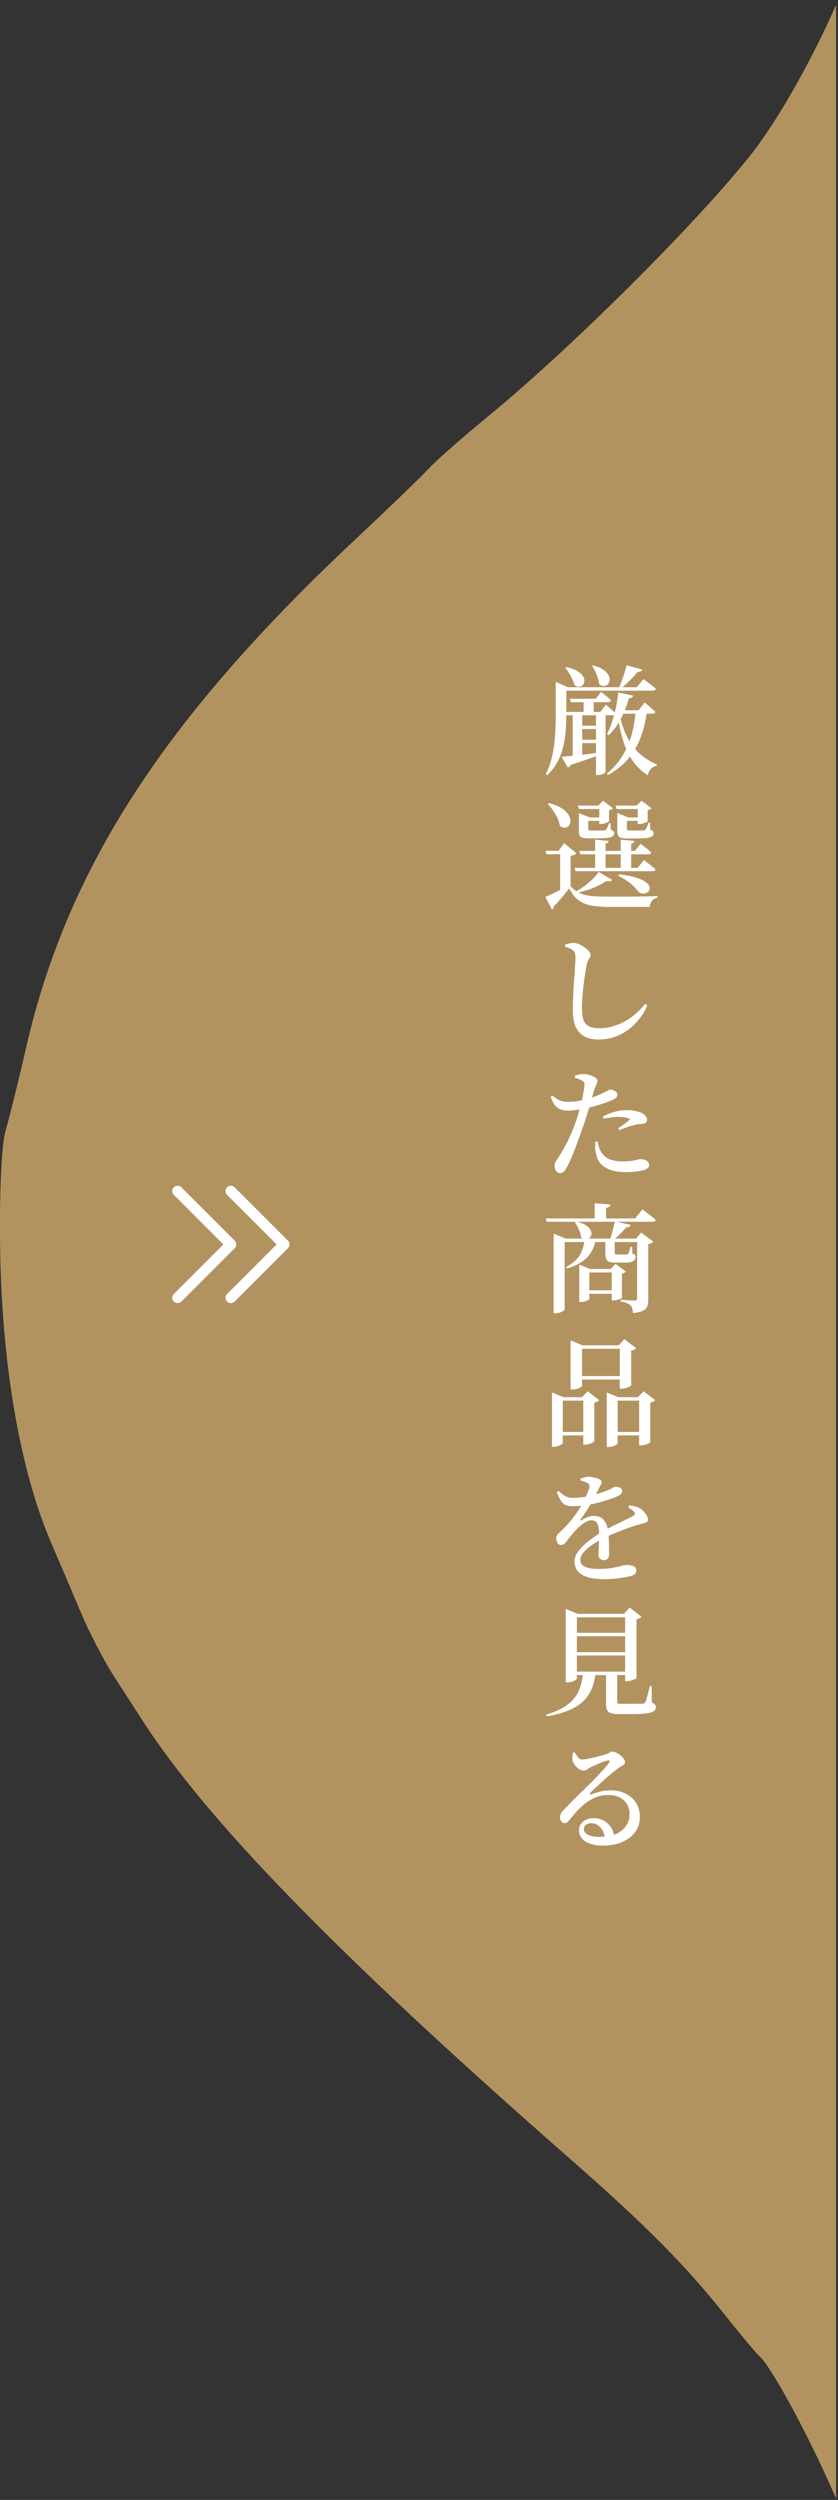 <svg width="106" height="316" viewBox="0 0 106 316" fill="none" xmlns="http://www.w3.org/2000/svg">
<rect x="0" y="0" width="106" height="316" fill="#333333" stroke="none"/>
<path fill-rule="evenodd" clip-rule="evenodd" d="M105.75 0.631C102.879 7.197 98.488 15.14 94.926 19.618C87.972 28.356 72.225 44.019 61.723 52.643C58.454 55.328 55.111 58.264 54.294 59.168C53.477 60.073 49.251 64.147 44.903 68.222C20.711 90.898 8.457 109.83 3.276 132.537C2.399 136.381 1.231 141.098 0.68 143.02C0.129 144.945 -0.147 152.566 0.066 159.992C0.468 173.951 2.754 186.406 6.51 195.105C7.536 197.482 9.229 201.448 10.27 203.919C11.312 206.39 13.182 209.984 14.427 211.906C15.67 213.827 17.237 216.254 17.908 217.298C26.168 230.148 42.801 247.207 72.124 272.898C81.568 281.173 86.604 286.234 91.503 292.376C93.648 295.065 95.671 297.489 95.998 297.763C97.651 299.153 102.884 309.077 105.75 315.816V0.631Z" fill="#B29360"/>
<path d="M72.085 88.324H75.355L76.03 87.454C76.03 87.454 76.1 87.514 76.24 87.634C76.39 87.744 76.565 87.879 76.765 88.039C76.965 88.199 77.14 88.359 77.29 88.519C77.26 88.679 77.13 88.759 76.9 88.759H72.205L72.085 88.324ZM71.65 84.319C72.23 84.449 72.685 84.614 73.015 84.814C73.345 85.004 73.58 85.214 73.72 85.444C73.87 85.664 73.935 85.874 73.915 86.074C73.905 86.274 73.84 86.444 73.72 86.584C73.6 86.714 73.445 86.789 73.255 86.809C73.065 86.819 72.865 86.744 72.655 86.584C72.605 86.344 72.515 86.094 72.385 85.834C72.265 85.564 72.125 85.309 71.965 85.069C71.815 84.819 71.66 84.599 71.5 84.409L71.65 84.319ZM75.025 84.109C75.585 84.259 76.02 84.444 76.33 84.664C76.64 84.884 76.855 85.114 76.975 85.354C77.095 85.584 77.14 85.804 77.11 86.014C77.08 86.214 77 86.379 76.87 86.509C76.74 86.639 76.575 86.709 76.375 86.719C76.185 86.719 75.985 86.634 75.775 86.464C75.745 86.074 75.64 85.669 75.46 85.249C75.29 84.829 75.1 84.474 74.89 84.184L75.025 84.109ZM79.27 84.094L81.235 84.634C81.205 84.724 81.145 84.799 81.055 84.859C80.965 84.909 80.835 84.929 80.665 84.919C80.495 85.129 80.29 85.364 80.05 85.624C79.81 85.874 79.555 86.124 79.285 86.374C79.025 86.614 78.765 86.844 78.505 87.064H78.25C78.38 86.784 78.505 86.469 78.625 86.119C78.755 85.769 78.875 85.419 78.985 85.069C79.095 84.709 79.19 84.384 79.27 84.094ZM71.02 86.869H80.545L81.4 85.834C81.4 85.834 81.45 85.874 81.55 85.954C81.65 86.034 81.78 86.134 81.94 86.254C82.11 86.374 82.285 86.504 82.465 86.644C82.645 86.784 82.81 86.924 82.96 87.064C82.92 87.224 82.78 87.304 82.54 87.304H71.02V86.869ZM70.3 86.869V86.719V86.194L71.86 86.869H71.635V90.244C71.635 90.834 71.615 91.464 71.575 92.134C71.535 92.804 71.44 93.489 71.29 94.189C71.14 94.879 70.9 95.549 70.57 96.199C70.24 96.849 69.795 97.444 69.235 97.984L69.025 97.849C69.425 97.089 69.71 96.284 69.88 95.434C70.06 94.584 70.175 93.719 70.225 92.839C70.275 91.949 70.3 91.089 70.3 90.259V86.869ZM78.205 87.529L80.095 87.934C80.065 88.024 80.005 88.104 79.915 88.174C79.835 88.234 79.71 88.269 79.54 88.279C79.27 89.249 78.92 90.134 78.49 90.934C78.07 91.724 77.57 92.389 76.99 92.929L76.78 92.779C77.13 92.109 77.43 91.314 77.68 90.394C77.93 89.464 78.105 88.509 78.205 87.529ZM73.825 88.324H75.1V90.169H73.825V88.324ZM71.26 89.989H75.94L76.63 89.074C76.63 89.074 76.7 89.134 76.84 89.254C76.99 89.374 77.16 89.519 77.35 89.689C77.55 89.859 77.725 90.019 77.875 90.169C77.845 90.329 77.715 90.409 77.485 90.409H71.38L71.26 89.989ZM75.385 89.989H76.6V97.594C76.6 97.634 76.51 97.704 76.33 97.804C76.15 97.914 75.9 97.969 75.58 97.969H75.385V89.989ZM72.445 89.989H73.645V95.854L72.445 95.974V89.989ZM73.03 91.729H75.955V92.149H73.03V91.729ZM73.03 93.499H75.955V93.934H73.03V93.499ZM71.035 95.659C71.345 95.639 71.755 95.604 72.265 95.554C72.785 95.494 73.37 95.429 74.02 95.359C74.67 95.279 75.33 95.194 76 95.104L76.03 95.329C75.62 95.499 75.095 95.699 74.455 95.929C73.825 96.149 73.065 96.404 72.175 96.694C72.105 96.874 71.99 96.984 71.83 97.024L71.035 95.659ZM80.41 89.779H81.85C81.71 90.959 81.455 92.059 81.085 93.079C80.725 94.099 80.205 95.019 79.525 95.839C78.855 96.659 77.98 97.369 76.9 97.969L76.765 97.789C77.595 97.099 78.26 96.339 78.76 95.509C79.27 94.669 79.655 93.769 79.915 92.809C80.175 91.839 80.34 90.829 80.41 89.779ZM78.28 89.944C78.48 90.984 78.775 91.939 79.165 92.809C79.555 93.669 80.07 94.424 80.71 95.074C81.36 95.714 82.155 96.234 83.095 96.634L83.065 96.784C82.765 96.864 82.52 96.999 82.33 97.189C82.14 97.389 82.01 97.659 81.94 97.999C81.12 97.469 80.455 96.819 79.945 96.049C79.435 95.269 79.04 94.394 78.76 93.424C78.48 92.444 78.26 91.394 78.1 90.274L78.28 89.944ZM78.19 89.779H80.785L81.535 88.789C81.535 88.789 81.58 88.829 81.67 88.909C81.77 88.979 81.89 89.074 82.03 89.194C82.17 89.314 82.315 89.444 82.465 89.584C82.625 89.714 82.77 89.844 82.9 89.974C82.86 90.134 82.725 90.214 82.495 90.214H78.19V89.779ZM72.175 112.029C72.445 112.319 72.725 112.554 73.015 112.734C73.315 112.904 73.65 113.034 74.02 113.124C74.4 113.214 74.84 113.274 75.34 113.304C75.84 113.324 76.43 113.334 77.11 113.334C77.71 113.334 78.355 113.334 79.045 113.334C79.745 113.334 80.45 113.329 81.16 113.319C81.87 113.309 82.54 113.294 83.17 113.274V113.469C82.58 113.599 82.25 113.989 82.18 114.639C81.71 114.639 81.185 114.639 80.605 114.639C80.025 114.639 79.435 114.639 78.835 114.639C78.245 114.639 77.68 114.639 77.14 114.639C76.42 114.639 75.795 114.604 75.265 114.534C74.735 114.474 74.275 114.359 73.885 114.189C73.495 114.029 73.145 113.799 72.835 113.499C72.535 113.189 72.255 112.789 71.995 112.299C71.805 112.549 71.59 112.819 71.35 113.109C71.12 113.399 70.885 113.674 70.645 113.934C70.415 114.194 70.205 114.419 70.015 114.609C70.025 114.699 70.01 114.769 69.97 114.819C69.94 114.879 69.89 114.929 69.82 114.969L68.98 113.379C69.25 113.269 69.57 113.124 69.94 112.944C70.31 112.764 70.69 112.569 71.08 112.359C71.48 112.149 71.845 111.954 72.175 111.774V112.029ZM72.175 108.174V111.999L70.855 112.764V107.979H69.115L69.025 107.544H70.645L71.365 106.584L72.925 107.874C72.875 107.924 72.79 107.979 72.67 108.039C72.55 108.099 72.385 108.144 72.175 108.174ZM69.43 101.514C70.11 101.684 70.645 101.899 71.035 102.159C71.435 102.419 71.72 102.689 71.89 102.969C72.07 103.249 72.16 103.514 72.16 103.764C72.16 104.004 72.095 104.204 71.965 104.364C71.845 104.524 71.68 104.614 71.47 104.634C71.27 104.654 71.055 104.574 70.825 104.394C70.775 104.074 70.67 103.744 70.51 103.404C70.35 103.064 70.16 102.739 69.94 102.429C69.73 102.119 69.51 101.849 69.28 101.619L69.43 101.514ZM73.105 101.829H76.555V102.264H73.24L73.105 101.829ZM78.79 103.329H81.235V103.764H78.79V103.329ZM73.285 107.559H80.305L81.025 106.659C81.025 106.659 81.1 106.719 81.25 106.839C81.41 106.949 81.595 107.089 81.805 107.259C82.015 107.419 82.2 107.584 82.36 107.754C82.33 107.914 82.205 107.994 81.985 107.994H73.405L73.285 107.559ZM72.685 109.704H80.65L81.46 108.714C81.46 108.714 81.54 108.779 81.7 108.909C81.87 109.029 82.07 109.184 82.3 109.374C82.53 109.554 82.74 109.729 82.93 109.899C82.89 110.049 82.755 110.124 82.525 110.124H72.805L72.685 109.704ZM75.28 106.134L77.005 106.299C76.995 106.379 76.96 106.449 76.9 106.509C76.84 106.569 76.74 106.609 76.6 106.629V110.004H75.28V106.134ZM78.52 106.134L80.245 106.299C80.235 106.379 80.2 106.449 80.14 106.509C80.09 106.569 79.99 106.614 79.84 106.644V110.004H78.52V106.134ZM75.73 110.214L77.455 111.234C77.395 111.314 77.3 111.364 77.17 111.384C77.05 111.404 76.885 111.399 76.675 111.369C76.395 111.559 76.055 111.754 75.655 111.954C75.265 112.144 74.84 112.319 74.38 112.479C73.92 112.629 73.45 112.754 72.97 112.854L72.88 112.674C73.26 112.464 73.635 112.219 74.005 111.939C74.375 111.659 74.71 111.369 75.01 111.069C75.31 110.759 75.55 110.474 75.73 110.214ZM78.085 103.329V102.789V102.759L79.48 103.329H79.3V104.784C79.3 104.854 79.315 104.904 79.345 104.934C79.385 104.964 79.49 104.979 79.66 104.979H80.56C80.74 104.979 80.905 104.979 81.055 104.979C81.205 104.979 81.31 104.974 81.37 104.964C81.49 104.964 81.58 104.934 81.64 104.874C81.69 104.814 81.75 104.709 81.82 104.559C81.9 104.399 81.975 104.209 82.045 103.989H82.21L82.255 104.874C82.425 104.944 82.535 105.014 82.585 105.084C82.645 105.144 82.675 105.229 82.675 105.339C82.675 105.489 82.61 105.614 82.48 105.714C82.35 105.804 82.125 105.874 81.805 105.924C81.485 105.964 81.03 105.984 80.44 105.984H79.33C78.97 105.984 78.7 105.954 78.52 105.894C78.35 105.834 78.235 105.729 78.175 105.579C78.115 105.429 78.085 105.229 78.085 104.979V103.329ZM77.86 101.829H81.385V102.264H77.995L77.86 101.829ZM80.665 101.829H80.545L81.145 101.214L82.42 102.174C82.38 102.214 82.315 102.259 82.225 102.309C82.145 102.359 82.045 102.394 81.925 102.414V103.794C81.925 103.824 81.865 103.869 81.745 103.929C81.625 103.989 81.485 104.044 81.325 104.094C81.165 104.134 81.015 104.154 80.875 104.154H80.665V101.829ZM74.02 103.329H76.465V103.764H74.02V103.329ZM73.225 103.329V102.789V102.774L74.605 103.329H74.41V104.784C74.41 104.854 74.43 104.904 74.47 104.934C74.51 104.964 74.605 104.979 74.755 104.979H75.61C75.79 104.979 75.95 104.979 76.09 104.979C76.23 104.979 76.33 104.974 76.39 104.964C76.51 104.964 76.6 104.934 76.66 104.874C76.71 104.814 76.77 104.714 76.84 104.574C76.91 104.424 76.98 104.249 77.05 104.049H77.215L77.26 104.874C77.43 104.944 77.54 105.014 77.59 105.084C77.65 105.144 77.68 105.224 77.68 105.324C77.68 105.484 77.615 105.614 77.485 105.714C77.365 105.804 77.145 105.869 76.825 105.909C76.515 105.949 76.075 105.969 75.505 105.969H74.44C74.08 105.969 73.815 105.939 73.645 105.879C73.475 105.819 73.36 105.719 73.3 105.579C73.25 105.429 73.225 105.229 73.225 104.979V103.329ZM75.805 101.829H75.685L76.27 101.214L77.545 102.174C77.455 102.284 77.285 102.364 77.035 102.414V103.794C77.035 103.824 76.975 103.869 76.855 103.929C76.745 103.989 76.61 104.044 76.45 104.094C76.3 104.134 76.155 104.154 76.015 104.154H75.805V101.829ZM78.295 110.514C79.165 110.614 79.865 110.749 80.395 110.919C80.935 111.079 81.345 111.259 81.625 111.459C81.905 111.649 82.075 111.839 82.135 112.029C82.205 112.209 82.205 112.374 82.135 112.524C82.065 112.674 81.945 112.789 81.775 112.869C81.615 112.939 81.435 112.964 81.235 112.944C81.045 112.924 80.87 112.834 80.71 112.674C80.51 112.374 80.2 112.049 79.78 111.699C79.36 111.339 78.84 111.014 78.22 110.724L78.295 110.514ZM71.47 119.669V119.399C71.67 119.339 71.86 119.289 72.04 119.249C72.22 119.199 72.395 119.179 72.565 119.189C72.785 119.189 73.015 119.244 73.255 119.354C73.505 119.464 73.74 119.599 73.96 119.759C74.18 119.919 74.36 120.084 74.5 120.254C74.64 120.424 74.71 120.579 74.71 120.719C74.71 120.839 74.675 120.954 74.605 121.064C74.535 121.164 74.46 121.284 74.38 121.424C74.31 121.554 74.25 121.744 74.2 121.994C74.11 122.474 74.02 123.024 73.93 123.644C73.84 124.264 73.765 124.909 73.705 125.579C73.645 126.239 73.615 126.884 73.615 127.514C73.615 128.104 73.68 128.584 73.81 128.954C73.95 129.314 74.18 129.574 74.5 129.734C74.83 129.894 75.28 129.974 75.85 129.974C76.44 129.974 77.01 129.889 77.56 129.719C78.12 129.549 78.65 129.324 79.15 129.044C79.65 128.754 80.105 128.424 80.515 128.054C80.935 127.684 81.29 127.299 81.58 126.899L81.88 127.094C81.62 127.704 81.285 128.269 80.875 128.789C80.475 129.299 80.01 129.754 79.48 130.154C78.96 130.544 78.38 130.849 77.74 131.069C77.11 131.289 76.43 131.399 75.7 131.399C75.01 131.399 74.425 131.274 73.945 131.024C73.465 130.774 73.095 130.374 72.835 129.824C72.585 129.274 72.46 128.549 72.46 127.649C72.46 127.209 72.47 126.739 72.49 126.239C72.51 125.729 72.535 125.219 72.565 124.709C72.605 124.199 72.64 123.714 72.67 123.254C72.7 122.784 72.725 122.369 72.745 122.009C72.775 121.649 72.79 121.369 72.79 121.169C72.79 120.849 72.765 120.614 72.715 120.464C72.665 120.314 72.575 120.189 72.445 120.089C72.325 119.999 72.19 119.924 72.04 119.864C71.89 119.794 71.7 119.729 71.47 119.669ZM72.73 136.234L72.745 135.964C72.925 135.894 73.105 135.844 73.285 135.814C73.465 135.774 73.655 135.759 73.855 135.769C74.105 135.769 74.36 135.814 74.62 135.904C74.89 135.984 75.115 136.089 75.295 136.219C75.475 136.339 75.565 136.464 75.565 136.594C75.565 136.704 75.54 136.824 75.49 136.954C75.44 137.074 75.375 137.229 75.295 137.419C75.215 137.609 75.13 137.854 75.04 138.154C74.97 138.394 74.875 138.734 74.755 139.174C74.635 139.614 74.495 140.094 74.335 140.614C74.185 141.124 74.025 141.624 73.855 142.114C73.695 142.574 73.52 143.069 73.33 143.599C73.15 144.119 72.96 144.634 72.76 145.144C72.57 145.654 72.38 146.124 72.19 146.554C72 146.974 71.83 147.319 71.68 147.589C71.56 147.809 71.44 147.979 71.32 148.099C71.2 148.219 71.025 148.279 70.795 148.279C70.615 148.279 70.46 148.189 70.33 148.009C70.21 147.829 70.15 147.619 70.15 147.379C70.15 147.209 70.175 147.069 70.225 146.959C70.275 146.839 70.345 146.719 70.435 146.599C70.535 146.469 70.64 146.309 70.75 146.119C71.08 145.619 71.425 145.009 71.785 144.289C72.155 143.559 72.515 142.699 72.865 141.709C72.985 141.359 73.105 140.979 73.225 140.569C73.345 140.149 73.455 139.729 73.555 139.309C73.655 138.879 73.735 138.484 73.795 138.124C73.865 137.764 73.91 137.469 73.93 137.239C73.94 137.059 73.925 136.929 73.885 136.849C73.845 136.759 73.76 136.674 73.63 136.594C73.5 136.514 73.36 136.449 73.21 136.399C73.06 136.339 72.9 136.284 72.73 136.234ZM69.88 138.499C70.24 138.779 70.55 138.979 70.81 139.099C71.08 139.209 71.38 139.269 71.71 139.279C72.16 139.289 72.6 139.259 73.03 139.189C73.46 139.109 73.83 139.029 74.14 138.949C74.69 138.799 75.16 138.644 75.55 138.484C75.94 138.324 76.28 138.169 76.57 138.019C76.71 137.939 76.83 137.874 76.93 137.824C77.03 137.764 77.11 137.734 77.17 137.734C77.28 137.734 77.405 137.754 77.545 137.794C77.695 137.834 77.82 137.904 77.92 138.004C78.03 138.094 78.085 138.214 78.085 138.364C78.085 138.544 78.005 138.699 77.845 138.829C77.685 138.949 77.39 139.089 76.96 139.249C76.81 139.309 76.57 139.394 76.24 139.504C75.92 139.614 75.56 139.724 75.16 139.834C74.77 139.944 74.385 140.039 74.005 140.119C73.705 140.179 73.355 140.239 72.955 140.299C72.555 140.359 72.2 140.389 71.89 140.389C71.54 140.389 71.23 140.344 70.96 140.254C70.69 140.164 70.445 139.994 70.225 139.744C70.015 139.484 69.83 139.119 69.67 138.649L69.88 138.499ZM76.36 141.394L76.27 141.124C76.65 140.914 77.105 140.729 77.635 140.569C78.165 140.409 78.71 140.329 79.27 140.329C79.77 140.329 80.18 140.374 80.5 140.464C80.83 140.544 81.08 140.629 81.25 140.719C81.46 140.839 81.61 140.969 81.7 141.109C81.8 141.249 81.85 141.394 81.85 141.544C81.85 141.714 81.78 141.844 81.64 141.934C81.51 142.024 81.31 142.074 81.04 142.084C80.91 142.084 80.77 142.094 80.62 142.114C80.48 142.134 80.31 142.179 80.11 142.249C79.82 142.309 79.515 142.399 79.195 142.519C78.885 142.629 78.6 142.739 78.34 142.849L78.175 142.624C78.335 142.524 78.515 142.404 78.715 142.264C78.915 142.124 79.1 141.989 79.27 141.859C79.44 141.719 79.55 141.624 79.6 141.574C79.7 141.474 79.68 141.404 79.54 141.364C79.37 141.304 79.165 141.259 78.925 141.229C78.685 141.199 78.455 141.184 78.235 141.184C77.955 141.184 77.655 141.204 77.335 141.244C77.025 141.284 76.7 141.334 76.36 141.394ZM75.595 144.289L75.295 144.319C75.285 144.549 75.28 144.804 75.28 145.084C75.29 145.354 75.335 145.619 75.415 145.879C75.505 146.389 75.71 146.814 76.03 147.154C76.36 147.484 76.785 147.734 77.305 147.904C77.825 148.074 78.425 148.159 79.105 148.159C79.585 148.159 79.995 148.139 80.335 148.099C80.675 148.059 80.96 148.014 81.19 147.964C81.46 147.904 81.68 147.819 81.85 147.709C82.02 147.589 82.105 147.439 82.105 147.259C82.105 147.089 82.05 146.949 81.94 146.839C81.84 146.729 81.705 146.649 81.535 146.599C81.375 146.549 81.215 146.524 81.055 146.524C80.935 146.524 80.785 146.549 80.605 146.599C80.435 146.639 80.2 146.684 79.9 146.734C79.61 146.784 79.23 146.809 78.76 146.809C78.14 146.809 77.605 146.724 77.155 146.554C76.715 146.384 76.355 146.089 76.075 145.669C75.925 145.449 75.815 145.214 75.745 144.964C75.675 144.714 75.625 144.489 75.595 144.289ZM72.865 154.419C73.395 154.529 73.805 154.679 74.095 154.869C74.385 155.059 74.585 155.259 74.695 155.469C74.805 155.669 74.84 155.859 74.8 156.039C74.77 156.219 74.69 156.369 74.56 156.489C74.43 156.609 74.27 156.669 74.08 156.669C73.89 156.669 73.7 156.589 73.51 156.429C73.48 156.089 73.38 155.744 73.21 155.394C73.05 155.034 72.885 154.739 72.715 154.509L72.865 154.419ZM75.22 152.094L77.215 152.259C77.205 152.359 77.16 152.449 77.08 152.529C77 152.599 76.86 152.649 76.66 152.679V154.284H75.22V152.094ZM73.96 156.564H75.37C75.21 157.584 74.825 158.394 74.215 158.994C73.615 159.584 72.78 160.034 71.71 160.344L71.635 160.134C72.435 159.714 73.005 159.214 73.345 158.634C73.685 158.054 73.89 157.364 73.96 156.564ZM77.77 154.389L79.78 154.824C79.75 154.914 79.69 154.989 79.6 155.049C79.52 155.109 79.395 155.139 79.225 155.139C78.995 155.399 78.725 155.684 78.415 155.994C78.105 156.304 77.79 156.589 77.47 156.849H77.095C77.225 156.509 77.35 156.104 77.47 155.634C77.6 155.164 77.7 154.749 77.77 154.389ZM76.57 156.564H77.755V158.259C77.755 158.409 77.765 158.499 77.785 158.529C77.815 158.559 77.89 158.574 78.01 158.574H79.195C79.265 158.574 79.32 158.569 79.36 158.559C79.4 158.549 79.435 158.519 79.465 158.469C79.505 158.419 79.55 158.319 79.6 158.169C79.65 158.009 79.705 157.819 79.765 157.599H79.96L79.99 158.439C80.17 158.519 80.28 158.584 80.32 158.634C80.37 158.674 80.395 158.744 80.395 158.844C80.395 159.064 80.3 159.244 80.11 159.384C79.93 159.524 79.615 159.594 79.165 159.594H77.845C77.475 159.594 77.2 159.559 77.02 159.489C76.84 159.409 76.72 159.269 76.66 159.069C76.6 158.869 76.57 158.584 76.57 158.214V156.564ZM73.27 160.404V159.849L74.62 160.404H77.875V160.839H74.545V164.169C74.545 164.209 74.49 164.264 74.38 164.334C74.27 164.394 74.135 164.449 73.975 164.499C73.815 164.549 73.64 164.574 73.45 164.574H73.27V160.404ZM77.38 160.404H77.245L77.86 159.759L79.165 160.734C79.125 160.784 79.06 160.834 78.97 160.884C78.89 160.934 78.79 160.969 78.67 160.989V164.049C78.67 164.079 78.605 164.124 78.475 164.184C78.355 164.234 78.21 164.279 78.04 164.319C77.88 164.359 77.73 164.379 77.59 164.379H77.38V160.404ZM73.9 163.104H77.875V163.539H73.9V163.104ZM69.04 154.014H80.35L81.265 152.859C81.265 152.859 81.32 152.904 81.43 152.994C81.55 153.074 81.695 153.184 81.865 153.324C82.045 153.464 82.23 153.609 82.42 153.759C82.61 153.909 82.785 154.054 82.945 154.194C82.915 154.354 82.78 154.434 82.54 154.434H69.16L69.04 154.014ZM80.59 156.564H80.44L81.115 155.799L82.63 156.954C82.59 157.004 82.51 157.064 82.39 157.134C82.28 157.194 82.15 157.234 82 157.254V164.229C82 164.559 81.96 164.844 81.88 165.084C81.8 165.334 81.62 165.529 81.34 165.669C81.07 165.819 80.645 165.919 80.065 165.969C80.045 165.759 80.015 165.569 79.975 165.399C79.935 165.229 79.86 165.094 79.75 164.994C79.64 164.894 79.49 164.804 79.3 164.724C79.12 164.634 78.86 164.564 78.52 164.514V164.289C78.52 164.289 78.59 164.294 78.73 164.304C78.88 164.314 79.055 164.329 79.255 164.349C79.465 164.359 79.665 164.369 79.855 164.379C80.045 164.389 80.18 164.394 80.26 164.394C80.39 164.394 80.475 164.369 80.515 164.319C80.565 164.269 80.59 164.194 80.59 164.094V156.564ZM70.03 156.564V155.934L71.56 156.564H81.07V156.999H71.425V165.489C71.425 165.549 71.37 165.619 71.26 165.699C71.15 165.779 71.005 165.849 70.825 165.909C70.645 165.969 70.455 165.999 70.255 165.999H70.03V156.564ZM72.175 170.054V169.424L73.69 170.054H79.105V170.489H73.615V175.184C73.615 175.224 73.555 175.284 73.435 175.364C73.315 175.434 73.16 175.499 72.97 175.559C72.79 175.609 72.6 175.634 72.4 175.634H72.175V170.054ZM78.4 170.054H78.265L78.97 169.274L80.47 170.414C80.42 170.474 80.34 170.534 80.23 170.594C80.12 170.654 79.99 170.699 79.84 170.729V175.109C79.84 175.139 79.77 175.189 79.63 175.259C79.5 175.329 79.345 175.394 79.165 175.454C78.985 175.504 78.81 175.529 78.64 175.529H78.4V170.054ZM72.91 173.939H79.165V174.374H72.91V173.939ZM69.82 176.609V176.009L71.26 176.609H74.56V177.044H71.185V182.414C71.185 182.454 71.125 182.509 71.005 182.579C70.895 182.659 70.75 182.729 70.57 182.789C70.4 182.849 70.215 182.879 70.015 182.879H69.82V176.609ZM73.78 176.609H73.63L74.335 175.859L75.79 176.984C75.75 177.044 75.675 177.104 75.565 177.164C75.455 177.224 75.325 177.264 75.175 177.284V182.174C75.175 182.204 75.11 182.254 74.98 182.324C74.85 182.404 74.695 182.469 74.515 182.519C74.345 182.579 74.18 182.609 74.02 182.609H73.78V176.609ZM70.33 181.004H74.455V181.439H70.33V181.004ZM76.75 176.609V176.009L78.205 176.609H81.715V177.044H78.13V182.444C78.13 182.484 78.07 182.539 77.95 182.609C77.84 182.689 77.695 182.759 77.515 182.819C77.345 182.879 77.16 182.909 76.96 182.909H76.75V176.609ZM80.845 176.609H80.695L81.4 175.859L82.885 176.984C82.835 177.044 82.755 177.104 82.645 177.164C82.535 177.224 82.405 177.269 82.255 177.299V182.309C82.255 182.339 82.185 182.384 82.045 182.444C81.915 182.514 81.76 182.574 81.58 182.624C81.4 182.674 81.23 182.699 81.07 182.699H80.845V176.609ZM77.185 181.004H81.49V181.439H77.185V181.004ZM70.675 188.464C70.855 188.634 71.03 188.789 71.2 188.929C71.38 189.059 71.585 189.164 71.815 189.244C72.055 189.314 72.35 189.344 72.7 189.334C73.04 189.324 73.41 189.289 73.81 189.229C74.21 189.159 74.61 189.074 75.01 188.974C75.41 188.874 75.775 188.769 76.105 188.659C76.445 188.539 76.73 188.434 76.96 188.344C77.24 188.224 77.43 188.124 77.53 188.044C77.64 187.964 77.75 187.924 77.86 187.924C78.08 187.924 78.275 187.969 78.445 188.059C78.615 188.139 78.7 188.284 78.7 188.494C78.7 188.604 78.66 188.709 78.58 188.809C78.51 188.899 78.39 188.984 78.22 189.064C78.02 189.174 77.715 189.304 77.305 189.454C76.895 189.594 76.42 189.739 75.88 189.889C75.34 190.029 74.77 190.149 74.17 190.249C73.57 190.339 72.98 190.384 72.4 190.384C72 190.384 71.685 190.319 71.455 190.189C71.225 190.059 71.035 189.864 70.885 189.604C70.745 189.334 70.59 189.004 70.42 188.614L70.675 188.464ZM77.05 196.444C77.05 196.674 76.995 196.859 76.885 196.999C76.775 197.139 76.615 197.209 76.405 197.209C76.215 197.209 76.05 197.154 75.91 197.044C75.77 196.924 75.7 196.739 75.7 196.489C75.7 196.319 75.71 196.099 75.73 195.829C75.75 195.549 75.765 195.244 75.775 194.914C75.795 194.584 75.8 194.254 75.79 193.924C75.77 193.284 75.69 192.834 75.55 192.574C75.42 192.304 75.165 192.169 74.785 192.169C74.535 192.169 74.265 192.264 73.975 192.454C73.685 192.634 73.41 192.849 73.15 193.099C72.89 193.349 72.665 193.584 72.475 193.804C72.295 194.014 72.12 194.234 71.95 194.464C71.79 194.684 71.635 194.874 71.485 195.034C71.335 195.194 71.175 195.279 71.005 195.289C70.805 195.299 70.65 195.224 70.54 195.064C70.43 194.904 70.37 194.699 70.36 194.449C70.36 194.209 70.47 193.989 70.69 193.789C70.92 193.589 71.19 193.324 71.5 192.994C71.92 192.574 72.3 192.129 72.64 191.659C72.99 191.189 73.295 190.724 73.555 190.264C73.825 189.794 74.04 189.364 74.2 188.974C74.37 188.584 74.485 188.269 74.545 188.029C74.575 187.899 74.575 187.794 74.545 187.714C74.525 187.624 74.445 187.539 74.305 187.459C74.205 187.399 74.08 187.344 73.93 187.294C73.78 187.244 73.615 187.194 73.435 187.144V186.904C73.605 186.844 73.78 186.789 73.96 186.739C74.15 186.689 74.31 186.664 74.44 186.664C74.58 186.664 74.745 186.679 74.935 186.709C75.125 186.739 75.31 186.784 75.49 186.844C75.67 186.904 75.815 186.974 75.925 187.054C76.045 187.134 76.105 187.234 76.105 187.354C76.105 187.454 76.08 187.544 76.03 187.624C75.98 187.704 75.915 187.824 75.835 187.984C75.745 188.154 75.64 188.364 75.52 188.614C75.4 188.854 75.28 189.084 75.16 189.304C75 189.594 74.79 189.969 74.53 190.429C74.27 190.889 73.9 191.439 73.42 192.079C73.39 192.119 73.385 192.154 73.405 192.184C73.425 192.204 73.465 192.199 73.525 192.169C73.775 192.019 74.035 191.889 74.305 191.779C74.575 191.669 74.86 191.614 75.16 191.614C75.65 191.614 76.04 191.774 76.33 192.094C76.63 192.404 76.815 192.844 76.885 193.414C76.945 193.734 76.985 194.089 77.005 194.479C77.025 194.859 77.035 195.224 77.035 195.574C77.045 195.924 77.05 196.214 77.05 196.444ZM79.6 190.294C79.94 190.334 80.205 190.379 80.395 190.429C80.595 190.479 80.775 190.554 80.935 190.654C81.095 190.744 81.25 190.869 81.4 191.029C81.56 191.189 81.69 191.364 81.79 191.554C81.9 191.734 81.955 191.909 81.955 192.079C81.955 192.209 81.92 192.304 81.85 192.364C81.78 192.424 81.67 192.474 81.52 192.514C81.38 192.544 81.195 192.594 80.965 192.664C80.625 192.754 80.24 192.874 79.81 193.024C79.38 193.164 78.94 193.324 78.49 193.504C78.04 193.674 77.6 193.854 77.17 194.044C76.75 194.224 76.37 194.404 76.03 194.584C75.55 194.844 75.11 195.119 74.71 195.409C74.31 195.699 73.99 195.999 73.75 196.309C73.52 196.609 73.405 196.909 73.405 197.209C73.405 197.439 73.485 197.639 73.645 197.809C73.815 197.969 74.06 198.094 74.38 198.184C74.71 198.274 75.115 198.319 75.595 198.319C76.335 198.319 76.94 198.279 77.41 198.199C77.89 198.109 78.28 198.024 78.58 197.944C78.88 197.864 79.135 197.824 79.345 197.824C79.555 197.824 79.745 197.849 79.915 197.899C80.095 197.939 80.235 198.009 80.335 198.109C80.435 198.199 80.485 198.324 80.485 198.484C80.485 198.654 80.44 198.799 80.35 198.919C80.26 199.039 80.085 199.134 79.825 199.204C79.635 199.264 79.35 199.324 78.97 199.384C78.6 199.454 78.195 199.509 77.755 199.549C77.315 199.589 76.88 199.609 76.45 199.609C75.5 199.609 74.75 199.509 74.2 199.309C73.65 199.119 73.255 198.854 73.015 198.514C72.785 198.174 72.67 197.799 72.67 197.389C72.67 197.049 72.765 196.714 72.955 196.384C73.155 196.054 73.42 195.729 73.75 195.409C74.08 195.079 74.45 194.769 74.86 194.479C75.28 194.179 75.705 193.894 76.135 193.624C76.435 193.454 76.765 193.279 77.125 193.099C77.485 192.909 77.845 192.729 78.205 192.559C78.575 192.379 78.92 192.209 79.24 192.049C79.57 191.889 79.855 191.744 80.095 191.614C80.225 191.544 80.3 191.469 80.32 191.389C80.34 191.299 80.295 191.199 80.185 191.089C80.115 190.989 80.01 190.894 79.87 190.804C79.73 190.704 79.59 190.619 79.45 190.549L79.6 190.294ZM72.31 211.299H79.765V211.734H72.31V211.299ZM72.31 208.839H79.765V209.259H72.31V208.839ZM72.31 206.394H79.765V206.829H72.31V206.394ZM79.075 203.994H78.925L79.645 203.199L81.145 204.369C81.095 204.429 81.015 204.489 80.905 204.549C80.795 204.599 80.665 204.644 80.515 204.684V212.094C80.515 212.124 80.445 212.174 80.305 212.244C80.175 212.304 80.015 212.364 79.825 212.424C79.645 212.484 79.47 212.514 79.3 212.514H79.075V203.994ZM71.56 203.994V203.364L73.075 203.994H79.945V204.429H72.97V212.154C72.97 212.214 72.91 212.284 72.79 212.364C72.68 212.444 72.535 212.514 72.355 212.574C72.175 212.624 71.985 212.649 71.785 212.649H71.56V203.994ZM76.66 211.314H78.07C78.07 211.394 78.07 211.479 78.07 211.569C78.07 211.659 78.07 211.734 78.07 211.794V215.094C78.07 215.204 78.1 215.279 78.16 215.319C78.22 215.349 78.375 215.364 78.625 215.364H80.05C80.33 215.364 80.58 215.364 80.8 215.364C81.03 215.364 81.195 215.359 81.295 215.349C81.395 215.339 81.465 215.319 81.505 215.289C81.555 215.259 81.6 215.209 81.64 215.139C81.71 214.999 81.79 214.744 81.88 214.374C81.98 214.004 82.095 213.584 82.225 213.114H82.42L82.45 215.214C82.66 215.284 82.795 215.369 82.855 215.469C82.925 215.559 82.96 215.669 82.96 215.799C82.96 215.999 82.88 216.159 82.72 216.279C82.56 216.409 82.26 216.504 81.82 216.564C81.39 216.634 80.76 216.669 79.93 216.669H78.34C77.88 216.669 77.53 216.629 77.29 216.549C77.05 216.479 76.885 216.349 76.795 216.159C76.705 215.979 76.66 215.729 76.66 215.409V211.314ZM73.735 211.524H75.325C75.215 212.584 74.93 213.474 74.47 214.194C74.02 214.914 73.36 215.494 72.49 215.934C71.63 216.384 70.515 216.724 69.145 216.954L69.085 216.744C70.185 216.404 71.06 215.999 71.71 215.529C72.36 215.059 72.84 214.499 73.15 213.849C73.47 213.189 73.665 212.414 73.735 211.524ZM72.715 221.504C72.825 221.724 72.955 221.929 73.105 222.119C73.265 222.309 73.44 222.404 73.63 222.404C73.77 222.404 73.97 222.384 74.23 222.344C74.49 222.294 74.77 222.234 75.07 222.164C75.38 222.094 75.675 222.024 75.955 221.954C76.235 221.874 76.47 221.804 76.66 221.744C76.82 221.694 76.94 221.644 77.02 221.594C77.1 221.544 77.165 221.499 77.215 221.459C77.275 221.419 77.345 221.399 77.425 221.399C77.575 221.399 77.745 221.444 77.935 221.534C78.125 221.624 78.305 221.739 78.475 221.879C78.645 222.009 78.785 222.154 78.895 222.314C79.005 222.474 79.06 222.619 79.06 222.749C79.06 222.869 79.015 222.969 78.925 223.049C78.835 223.119 78.715 223.194 78.565 223.274C78.425 223.344 78.27 223.449 78.1 223.589C77.88 223.749 77.605 223.964 77.275 224.234C76.955 224.504 76.625 224.794 76.285 225.104C75.945 225.404 75.63 225.694 75.34 225.974C75.05 226.244 74.83 226.459 74.68 226.619C74.61 226.689 74.585 226.749 74.605 226.799C74.635 226.839 74.685 226.844 74.755 226.814C75.045 226.714 75.405 226.604 75.835 226.484C76.265 226.364 76.755 226.304 77.305 226.304C77.965 226.304 78.57 226.439 79.12 226.709C79.68 226.979 80.125 227.374 80.455 227.894C80.785 228.404 80.945 229.024 80.935 229.754C80.935 230.404 80.745 230.999 80.365 231.539C79.995 232.069 79.455 232.494 78.745 232.814C78.045 233.134 77.195 233.294 76.195 233.294C75.625 233.294 75.115 233.214 74.665 233.054C74.225 232.904 73.875 232.684 73.615 232.394C73.365 232.104 73.24 231.759 73.24 231.359C73.24 230.899 73.42 230.529 73.78 230.249C74.14 229.959 74.585 229.814 75.115 229.814C75.485 229.814 75.85 229.899 76.21 230.069C76.58 230.229 76.9 230.479 77.17 230.819C77.45 231.159 77.625 231.604 77.695 232.154L76.51 232.364C76.44 231.764 76.245 231.299 75.925 230.969C75.615 230.629 75.235 230.459 74.785 230.459C74.515 230.459 74.29 230.529 74.11 230.669C73.94 230.799 73.855 230.984 73.855 231.224C73.855 231.494 74.02 231.724 74.35 231.914C74.68 232.094 75.16 232.184 75.79 232.184C76.69 232.184 77.42 232.054 77.98 231.794C78.54 231.524 78.955 231.174 79.225 230.744C79.495 230.314 79.63 229.849 79.63 229.349C79.64 228.899 79.545 228.489 79.345 228.119C79.145 227.749 78.845 227.454 78.445 227.234C78.045 227.004 77.545 226.889 76.945 226.889C76.245 226.889 75.61 227.034 75.04 227.324C74.48 227.604 73.96 227.974 73.48 228.434C73 228.894 72.545 229.399 72.115 229.949C71.965 230.139 71.84 230.274 71.74 230.354C71.64 230.424 71.515 230.454 71.365 230.444C71.235 230.444 71.11 230.369 70.99 230.219C70.87 230.069 70.82 229.874 70.84 229.634C70.85 229.454 70.905 229.289 71.005 229.139C71.115 228.979 71.275 228.794 71.485 228.584C71.855 228.214 72.255 227.809 72.685 227.369C73.125 226.929 73.57 226.494 74.02 226.064C74.47 225.624 74.895 225.199 75.295 224.789C75.695 224.369 76.045 223.994 76.345 223.664C76.645 223.334 76.865 223.064 77.005 222.854C77.115 222.714 77.145 222.619 77.095 222.569C77.055 222.519 76.98 222.504 76.87 222.524C76.7 222.554 76.475 222.624 76.195 222.734C75.925 222.834 75.65 222.949 75.37 223.079C75.1 223.199 74.865 223.309 74.665 223.409C74.525 223.489 74.39 223.574 74.26 223.664C74.14 223.754 74.005 223.799 73.855 223.799C73.605 223.799 73.375 223.719 73.165 223.559C72.955 223.399 72.78 223.214 72.64 223.004C72.51 222.794 72.435 222.609 72.415 222.449C72.395 222.289 72.39 222.139 72.4 221.999C72.42 221.849 72.445 221.694 72.475 221.534L72.715 221.504Z" fill="white"/>
<path d="M29.682 157.778L22.941 164.52C22.814 164.646 22.642 164.717 22.464 164.717C22.285 164.717 22.113 164.646 21.987 164.52C21.86 164.393 21.789 164.221 21.789 164.043C21.789 163.864 21.86 163.692 21.987 163.566L28.252 157.301L21.987 151.037C21.86 150.91 21.789 150.739 21.789 150.56C21.789 150.381 21.86 150.209 21.987 150.083C22.113 149.956 22.285 149.885 22.464 149.885C22.642 149.885 22.814 149.956 22.941 150.083L29.682 156.824C29.744 156.887 29.794 156.961 29.828 157.043C29.862 157.125 29.88 157.213 29.88 157.301C29.88 157.39 29.862 157.478 29.828 157.559C29.794 157.641 29.744 157.716 29.682 157.778ZM36.423 156.824L29.682 150.083C29.555 149.956 29.384 149.885 29.205 149.885C29.026 149.885 28.854 149.956 28.728 150.083C28.602 150.209 28.53 150.381 28.53 150.56C28.53 150.739 28.602 150.91 28.728 151.037L34.993 157.301L28.728 163.566C28.602 163.692 28.53 163.864 28.53 164.043C28.53 164.221 28.602 164.393 28.728 164.52C28.854 164.646 29.026 164.717 29.205 164.717C29.384 164.717 29.555 164.646 29.682 164.52L36.423 157.778C36.486 157.716 36.536 157.641 36.569 157.559C36.603 157.478 36.621 157.39 36.621 157.301C36.621 157.213 36.603 157.125 36.569 157.043C36.536 156.961 36.486 156.887 36.423 156.824Z" fill="white"/>
</svg>
